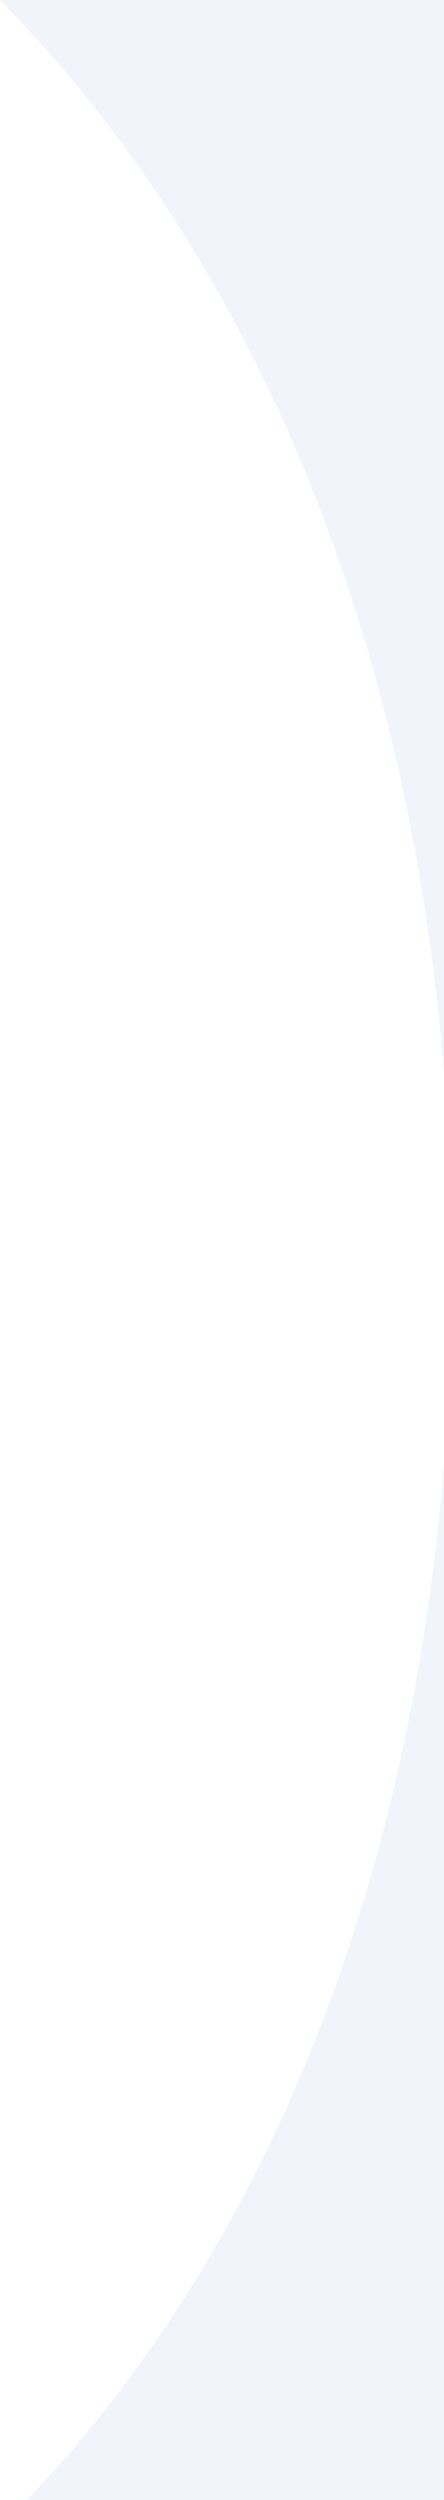 <?xml version="1.0" encoding="UTF-8"?><svg id="a" xmlns="http://www.w3.org/2000/svg" width="74.66" height="420.34" viewBox="0 0 74.66 420.34"><path d="M74.58,420.34s.05,0,.08-.01v-174.25c-5.82,73.17-31.11,133.49-70.17,174.26h70.1Z" fill="rgba(215,223,244,.33)"/><path d="M0,0c42.32,43.21,68.71,105.89,74.66,180.43V0s0,0,0,0H0Z" fill="rgba(215,223,244,.33)"/></svg>